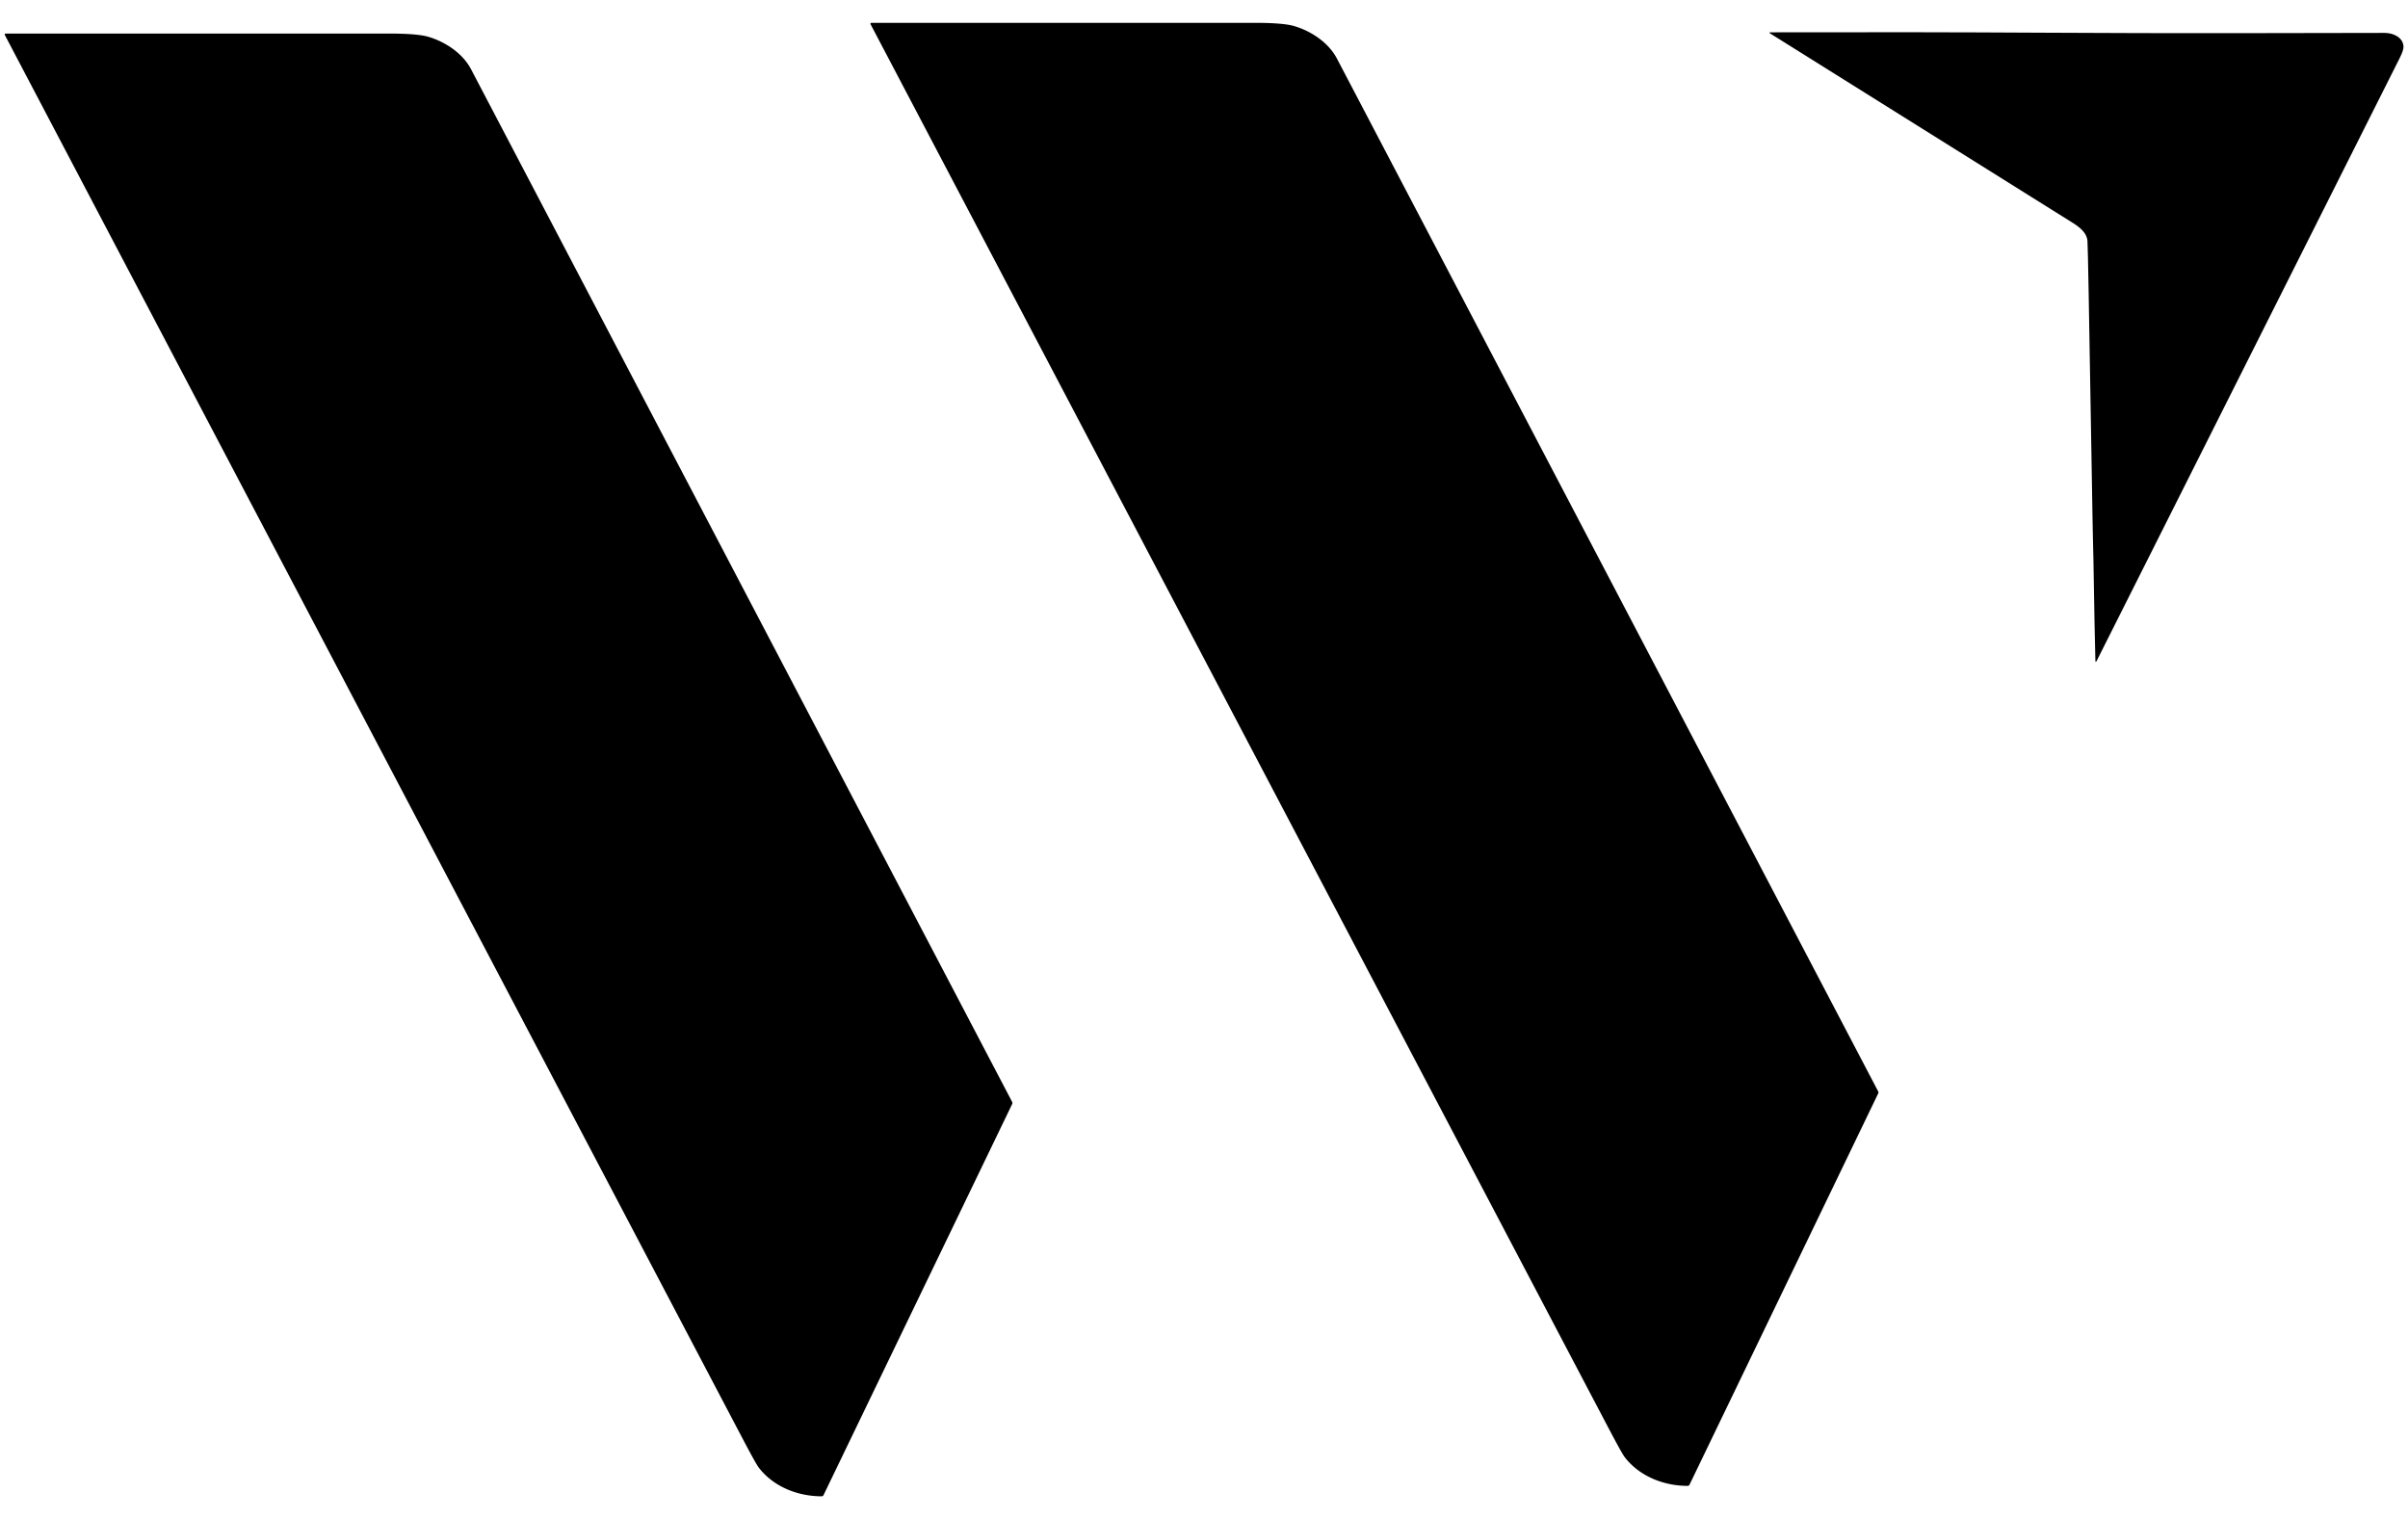 <?xml version="1.0" encoding="UTF-8" standalone="no"?>
<!DOCTYPE svg PUBLIC "-//W3C//DTD SVG 1.1//EN" "http://www.w3.org/Graphics/SVG/1.1/DTD/svg11.dtd">
<svg xmlns="http://www.w3.org/2000/svg" version="1.1" viewBox="0.00 0.00 1024.00 646.00">
<path fill="#000000" d="
  M 568.53 24.91
  Q 683.65 244.59 798.68 464.09
  A 1.02 1.01 44.7 0 1 798.69 465.01
  L 718.47 631.34
  A 0.90 0.89 12.4 0 1 717.66 631.85
  C 707.42 631.85 697.07 627.71 690.86 619.57
  Q 689.63 617.95 683.52 606.32
  Q 537.65 328.85 370.21 10.31
  A 0.41 0.41 0.0 0 1 370.57 9.71
  Q 452.06 9.72 533.50 9.71
  Q 545.58 9.71 550.25 11.06
  C 557.61 13.20 564.97 18.12 568.53 24.91
  Z"
/>
<path fill="#000000" d="
  M 890.03 229.58
  Q 889.94 227.26 889.86 221.09
  Q 889.77 213.97 888.20 124.50
  Q 887.87 105.78 887.69 102.54
  C 887.50 99.12 884.54 96.71 881.47 94.79
  Q 764.50 21.56 752.81 14.26
  Q 752.01 13.76 752.96 13.75
  Q 814.49 13.59 869.00 13.91
  C 926.78 14.25 975.40 14.06 1014.03 13.99
  C 1017.68 13.98 1021.98 15.88 1022.09 19.89
  Q 1022.13 21.38 1020.46 24.70
  Q 955.96 153.04 891.65 280.95
  Q 891.09 282.05 891.06 280.81
  Q 890.72 268.68 890.23 238.01
  Q 890.14 232.55 890.03 229.58
  Z"
/>
<path fill="#000000" d="
  M 182.05 15.62
  C 189.41 17.76 196.77 22.68 200.33 29.47
  Q 315.42 249.11 430.41 468.57
  A 1.02 1.01 44.7 0 1 430.42 469.49
  L 350.21 635.78
  A 0.90 0.89 12.4 0 1 349.40 636.29
  C 339.17 636.29 328.82 632.15 322.61 624.01
  Q 321.38 622.39 315.27 610.76
  Q 169.44 333.35 2.05 14.87
  A 0.41 0.41 0.0 0 1 2.41 14.27
  Q 83.88 14.28 165.31 14.27
  Q 177.38 14.27 182.05 15.62
  Z"
/>
</svg>
